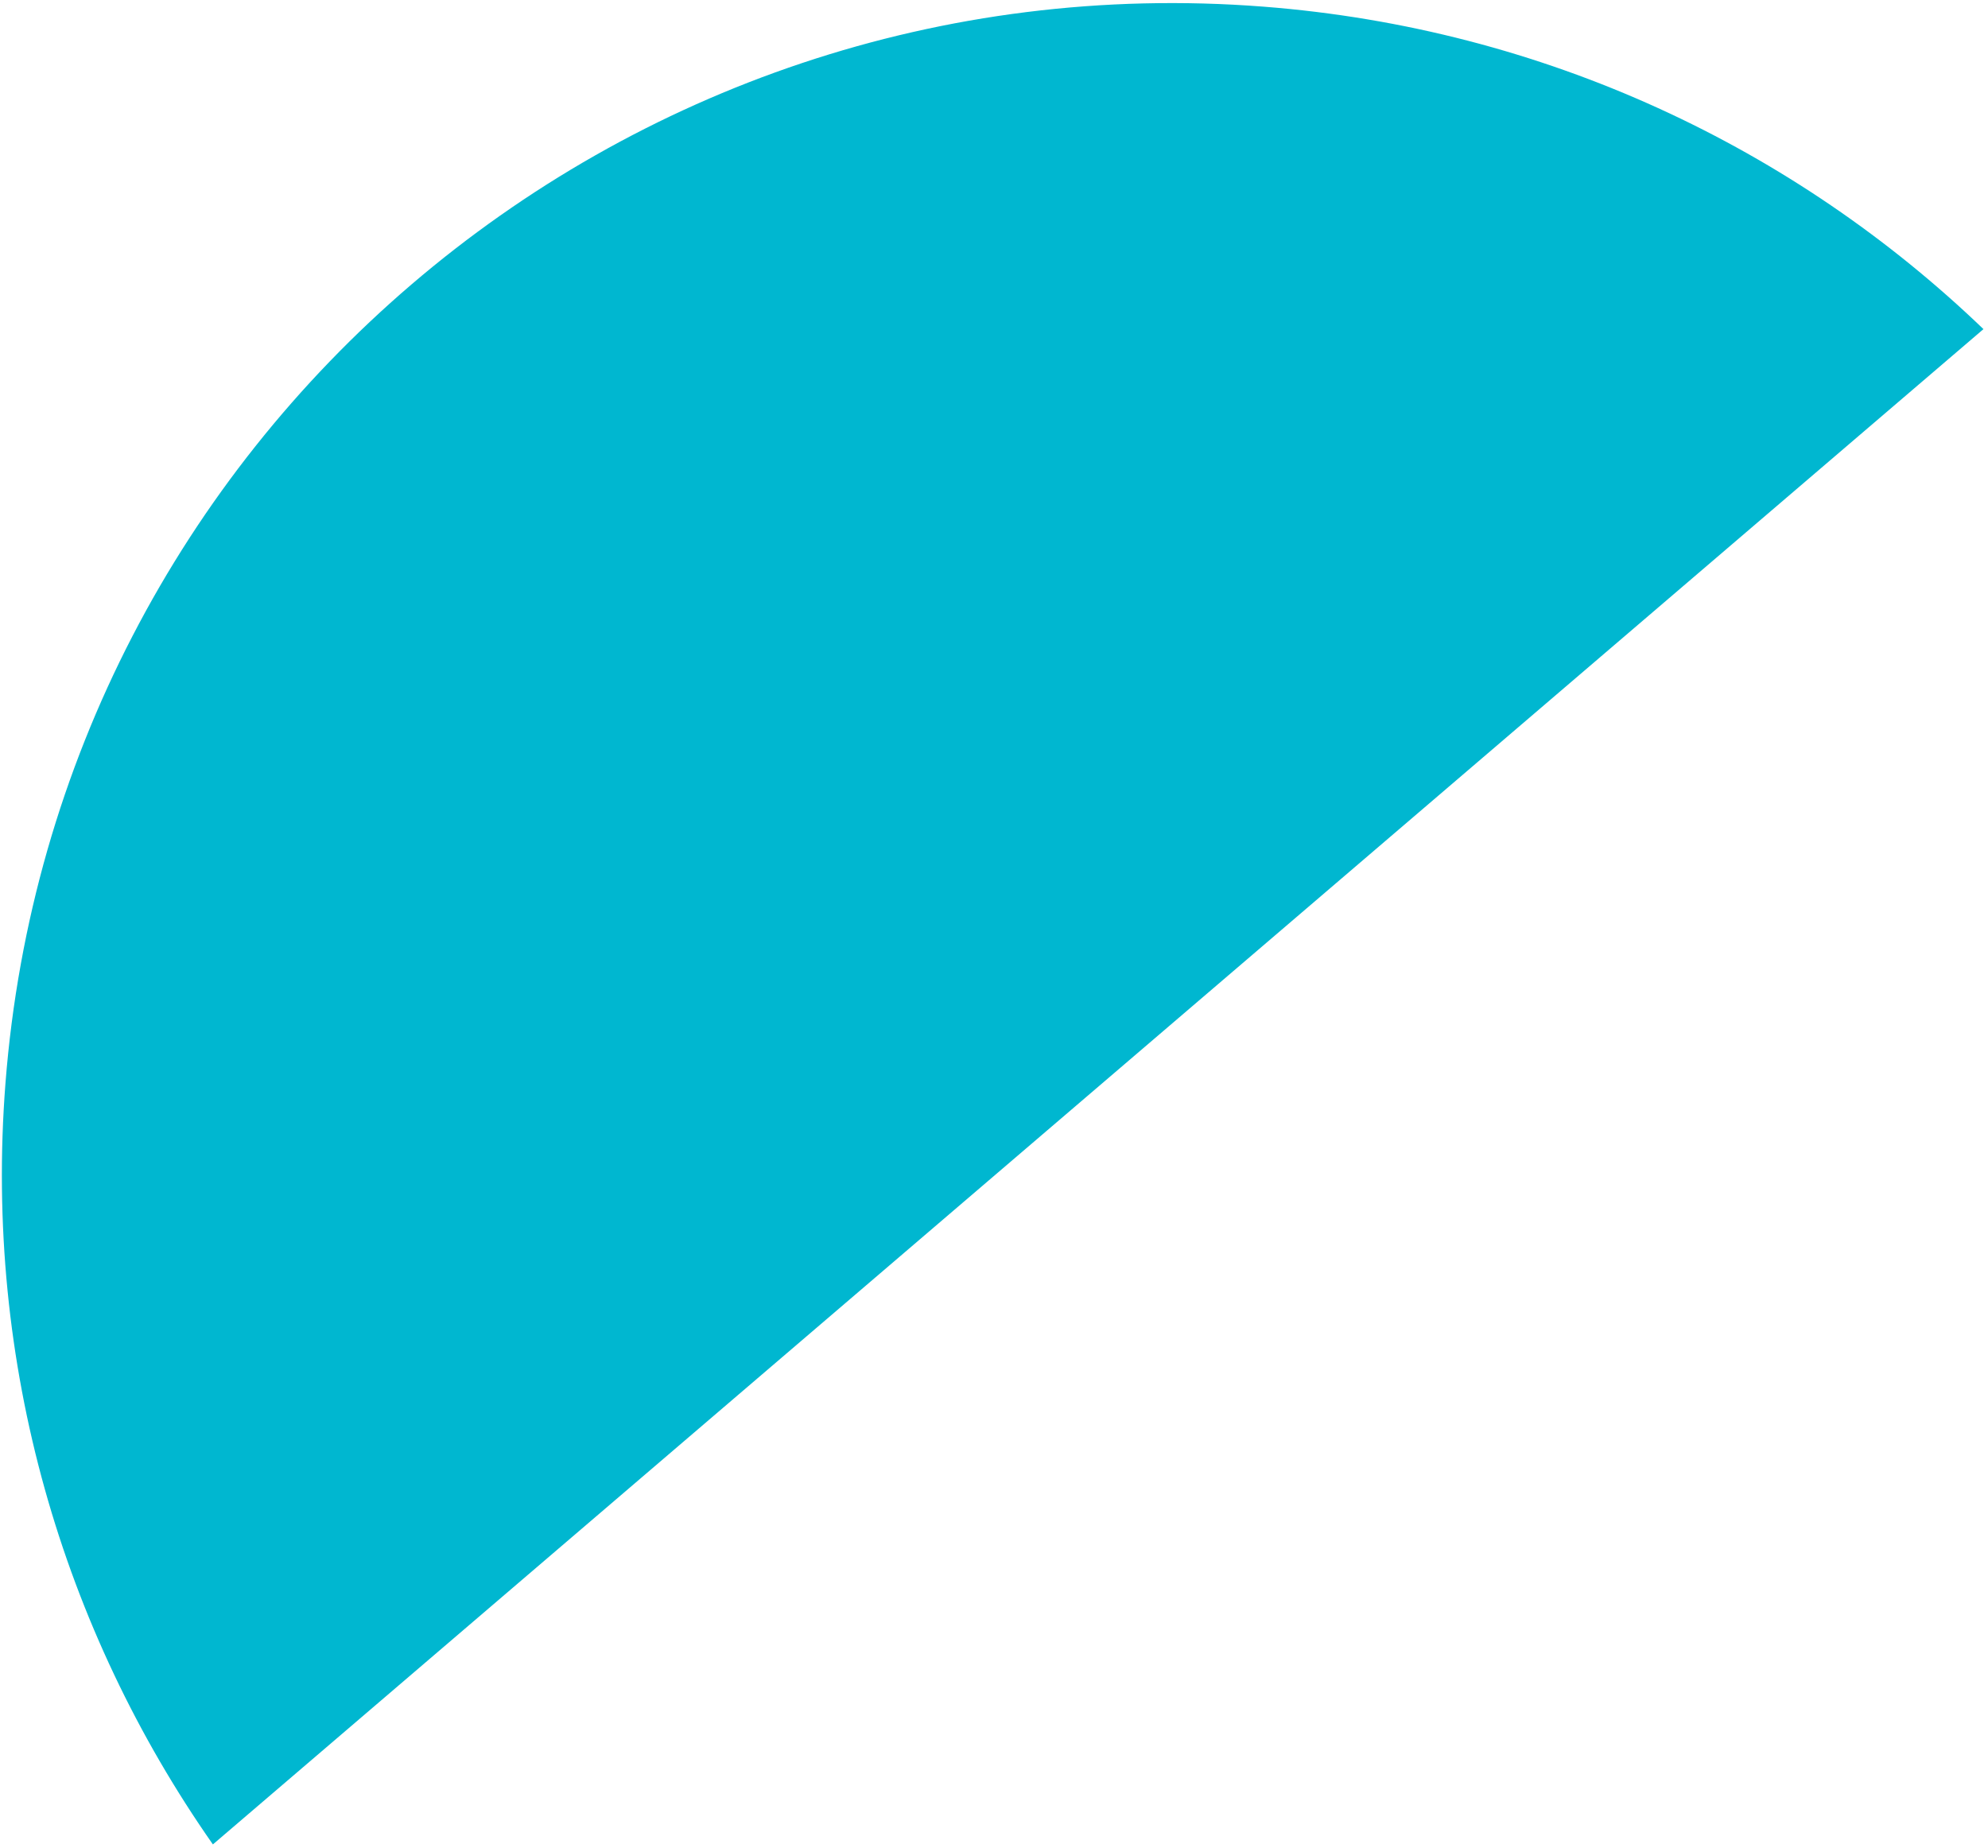 <?xml version="1.0" encoding="UTF-8"?> <svg xmlns="http://www.w3.org/2000/svg" width="242" height="225" viewBox="0 0 242 225" fill="none"> <path d="M153.803 0.81C75.328 -5.286 6.761 53.392 0.664 131.877C-1.995 166.095 7.659 198.434 25.915 224.526L241.447 40.065C218.486 18.001 188.023 3.469 153.803 0.81Z" fill="#00B7D0"></path> </svg> 